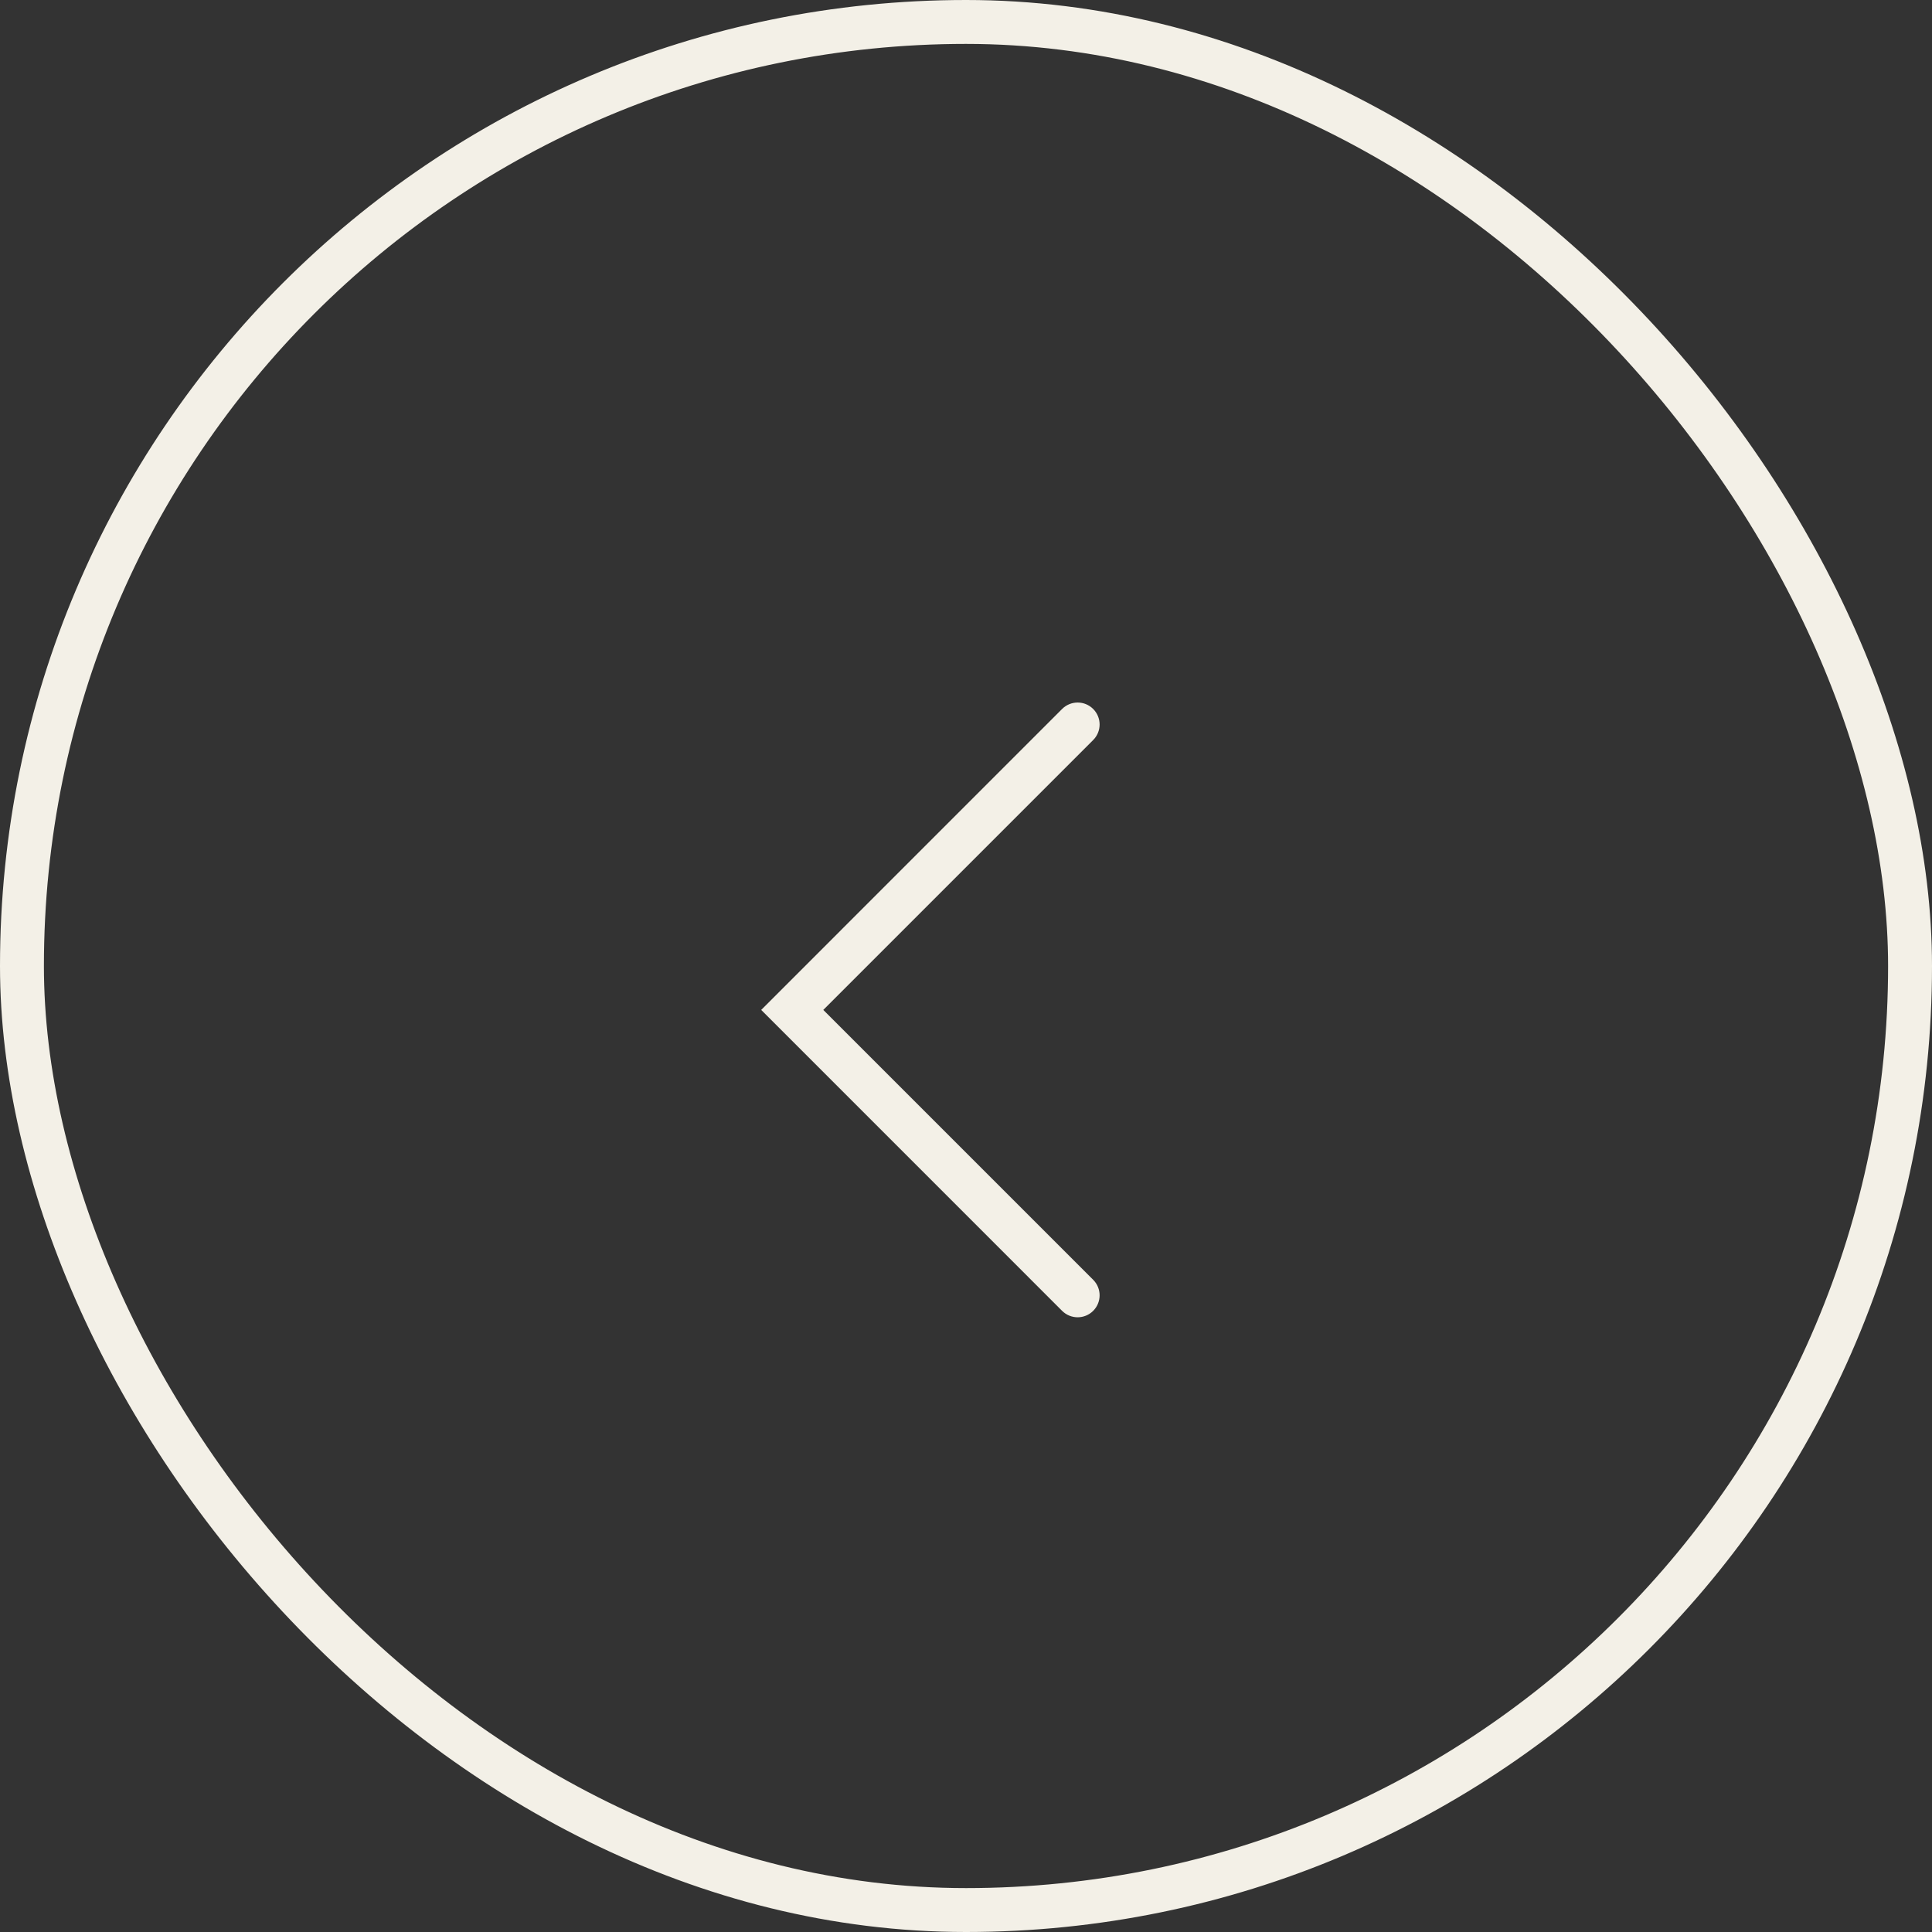<?xml version="1.0" encoding="UTF-8"?> <svg xmlns="http://www.w3.org/2000/svg" width="44" height="44" viewBox="0 0 44 44" fill="none"><rect x="0" y="0" width="44" height="44" fill="#333333" stroke="none"/><rect x="0.5" y="0.5" width="43" height="43" rx="21.5" stroke="#F3F0E7"></rect><path fill-rule="evenodd" clip-rule="evenodd" d="M24.896 16.146C24.701 15.951 24.385 15.951 24.189 16.146L17.336 23L24.189 29.854C24.385 30.049 24.701 30.049 24.896 29.854C25.092 29.658 25.092 29.342 24.896 29.146L18.75 23L24.896 16.854C25.092 16.658 25.092 16.342 24.896 16.146Z" fill="#F3F0E7"></path></svg> 